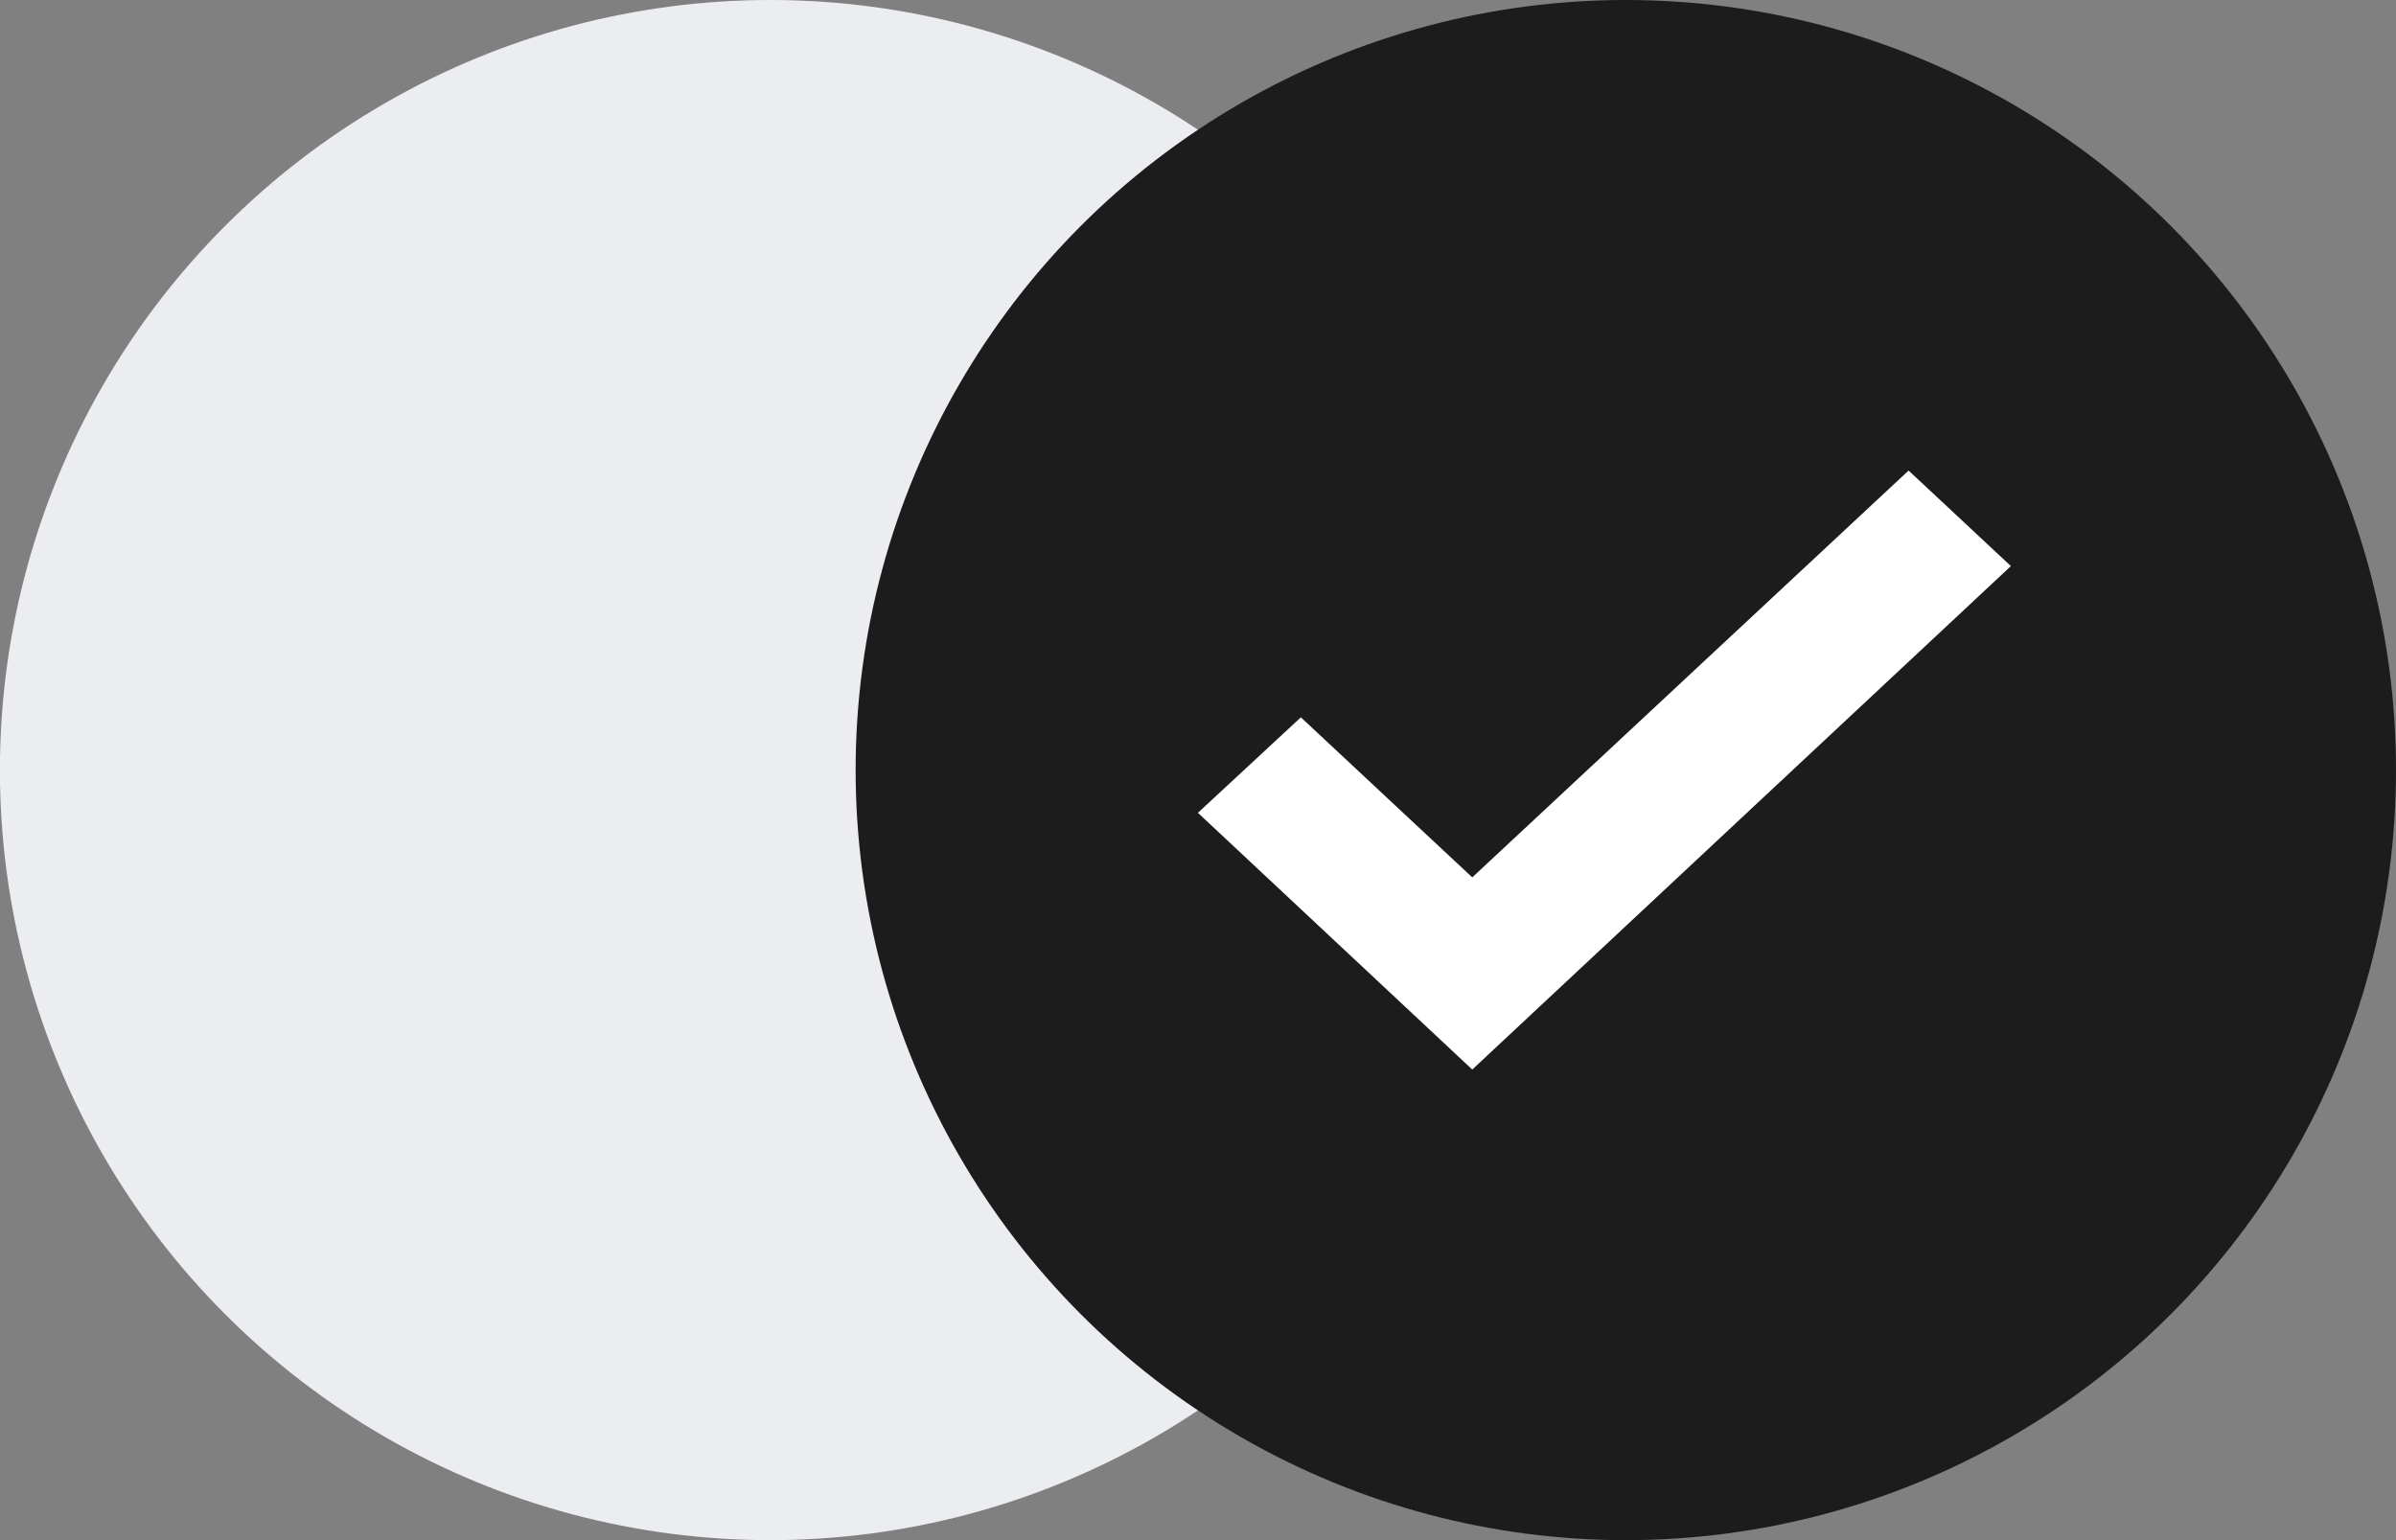 <?xml version="1.0" encoding="UTF-8"?> <svg xmlns="http://www.w3.org/2000/svg" width="56" height="36" viewBox="0 0 56 36" fill="none"><rect x="0" y="0" width="56" height="36" fill="#808080" stroke="none"/><ellipse cx="17.999" cy="18" rx="18.001" ry="18" fill="#ECEDF0"></ellipse><ellipse cx="37.999" cy="18" rx="18.001" ry="18" fill="#1C1C1C"></ellipse><rect width="24.001" height="24.001" transform="matrix(1 0 0 -1 25.998 30)" fill="#1C1C1C"></rect><path d="M34.41 25L27.998 18.999L30.404 16.767L34.41 20.508L44.608 10.999L46.999 13.232L34.41 25Z" fill="white"></path></svg> 